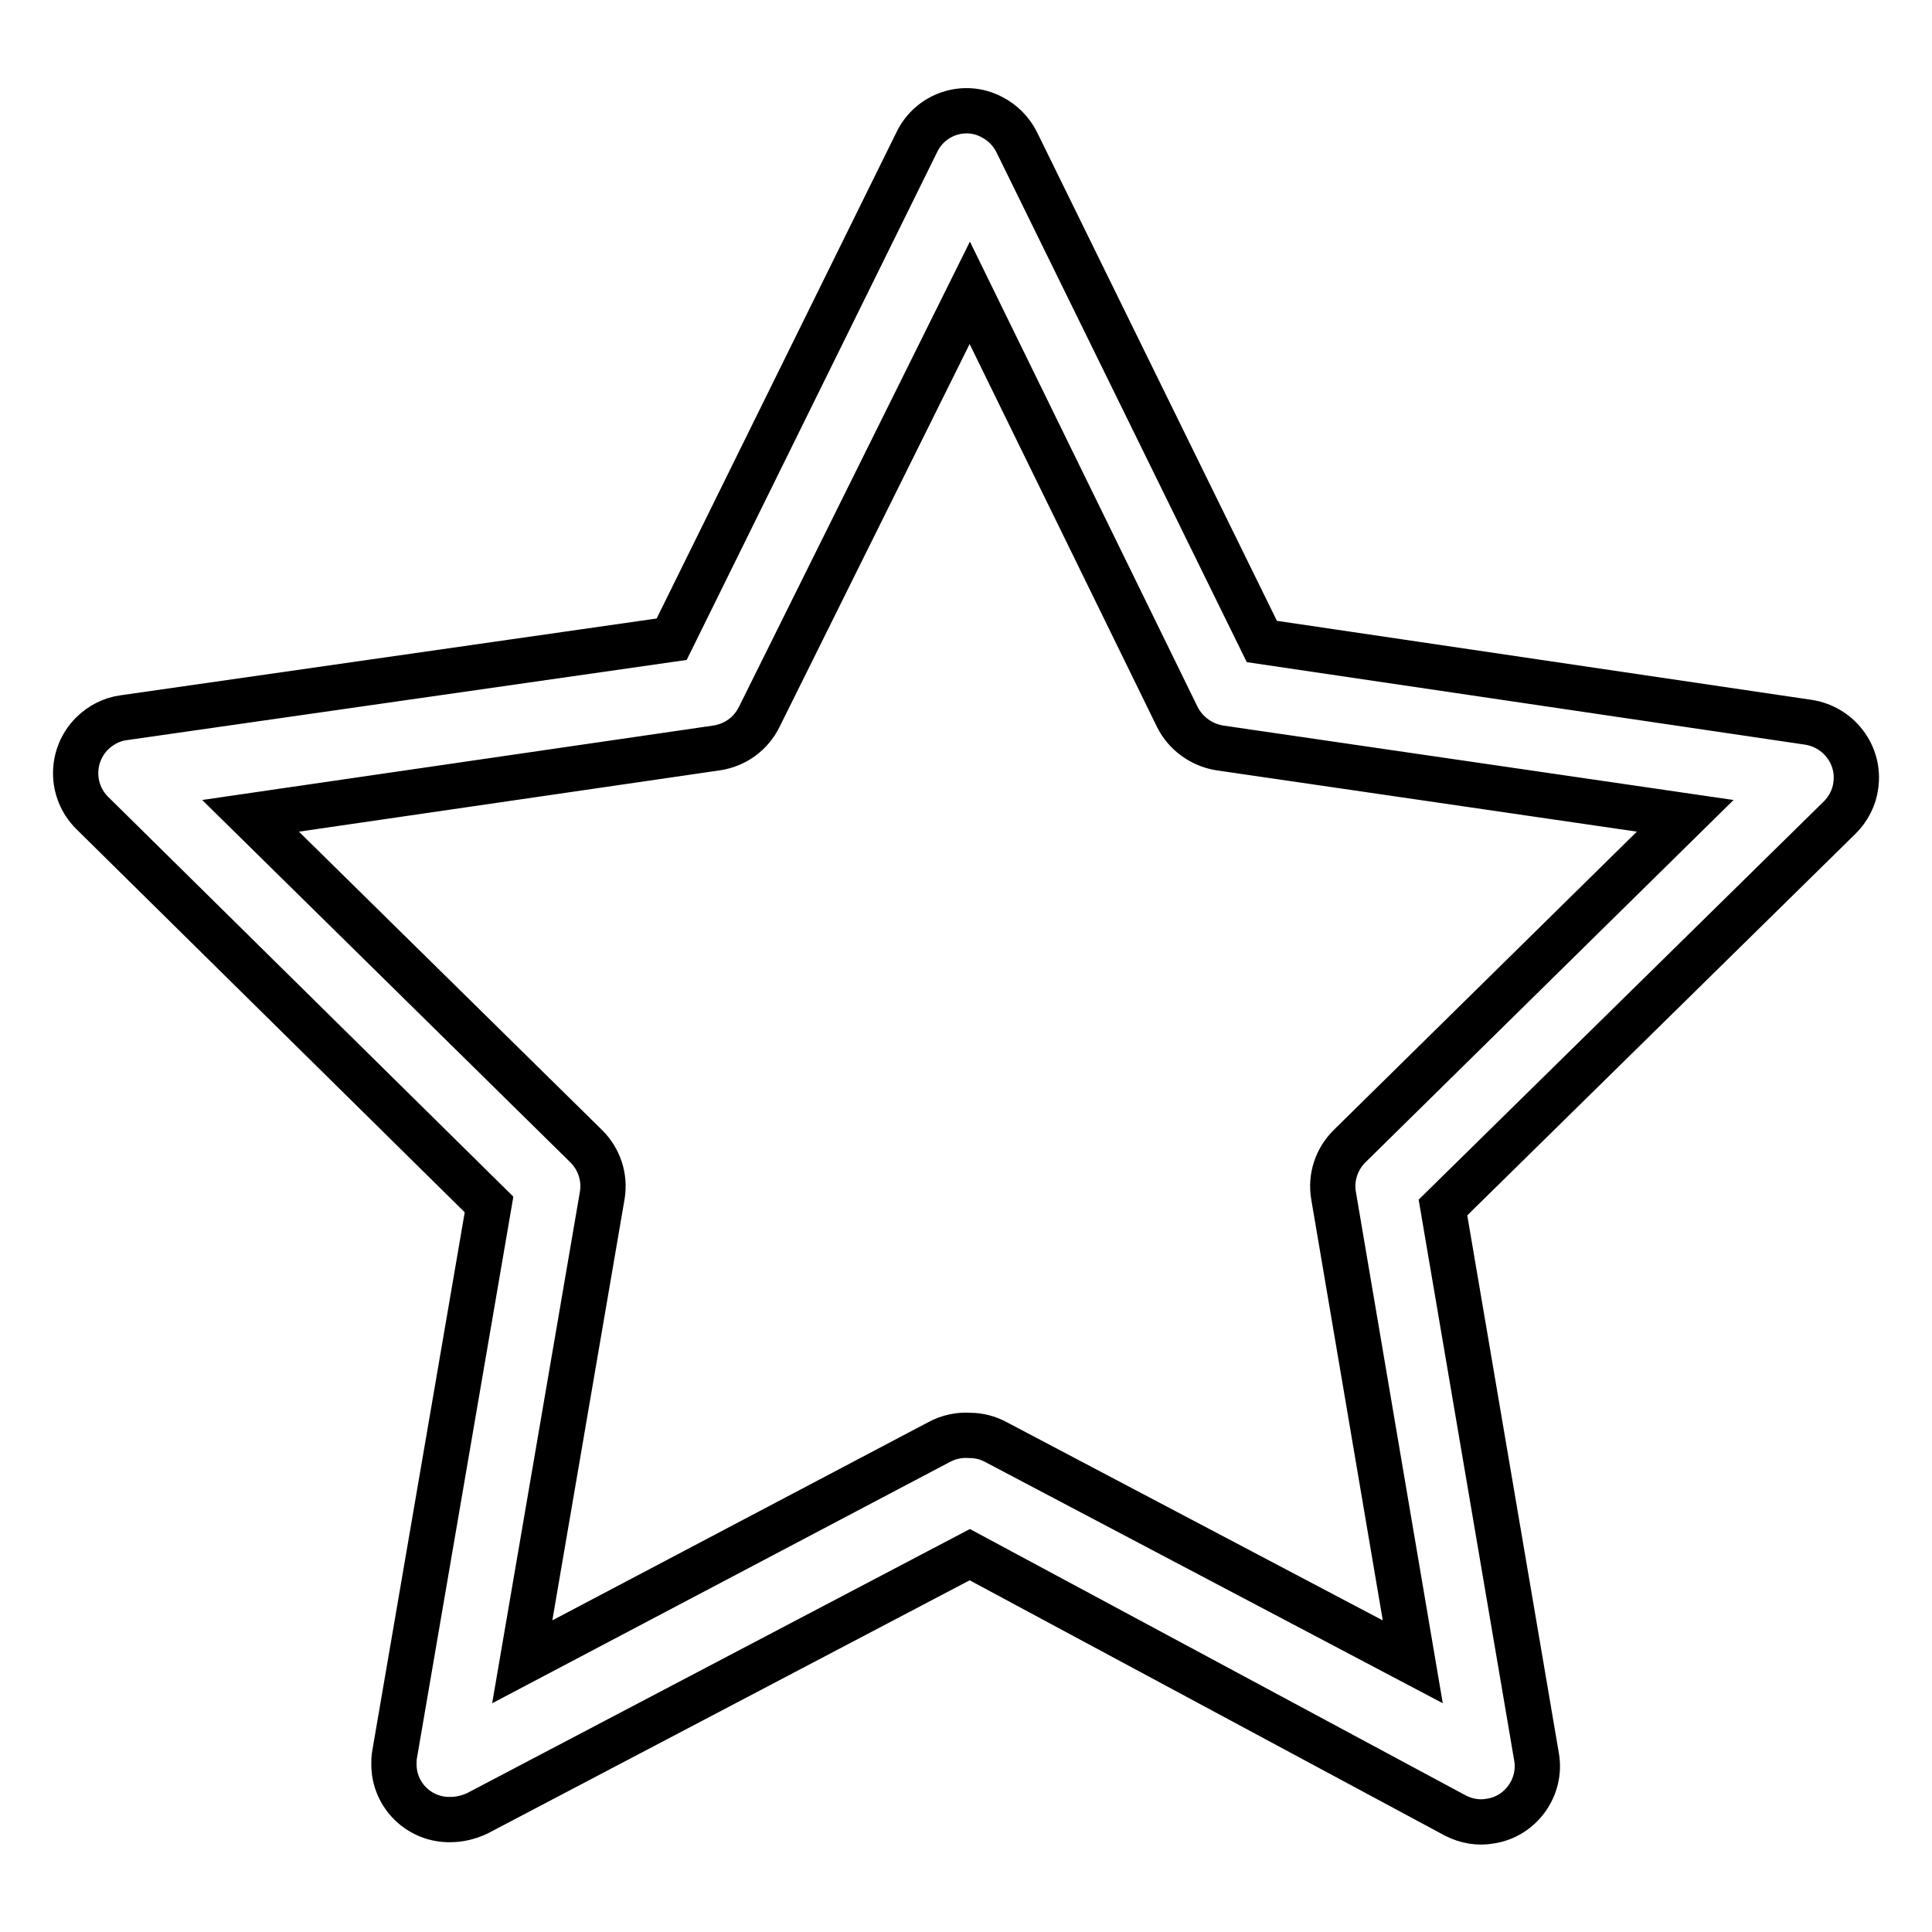 <?xml version="1.0" encoding="utf-8"?>
<!-- Svg Vector Icons : http://www.onlinewebfonts.com/icon -->
<!DOCTYPE svg PUBLIC "-//W3C//DTD SVG 1.1//EN" "http://www.w3.org/Graphics/SVG/1.1/DTD/svg11.dtd">
<svg version="1.1" xmlns="http://www.w3.org/2000/svg" xmlns:xlink="http://www.w3.org/1999/xlink" x="0px" y="0px" viewBox="0 0 256 256" enable-background="new 0 0 256 256" xml:space="preserve">
<g> <path stroke-width="6" fill-opacity="0" stroke="#000000"  d="M59.7,241.1c-4.1,0.1-7.5-3.2-7.5-7.3c0-0.5,0-0.9,0.1-1.4l12.5-72.8l-52.6-51.9c-2.9-2.9-2.9-7.6,0-10.5 c1.1-1.1,2.6-1.9,4.2-2.1L89,84.7l32.5-65.9c1.8-3.7,6.3-5.2,9.9-3.3c1.4,0.7,2.6,1.9,3.3,3.3l32.5,66.2l72.4,10.7 c4,0.6,6.9,4.3,6.3,8.4c-0.2,1.6-1,3.1-2.1,4.2L191.2,160l12.4,72.8c0.7,4-2.1,7.9-6.1,8.5c-1.6,0.3-3.2,0-4.6-0.7l-64.4-34.6 l-65.3,34.3C62.1,240.8,60.9,241.1,59.7,241.1L59.7,241.1z M128.5,190.2c1.2,0,2.4,0.3,3.5,0.9l55.2,29.1l-10.5-61.8 c-0.4-2.4,0.4-4.8,2.1-6.5l44.5-43.8l-61.7-9c-2.4-0.4-4.5-1.9-5.6-4.1l-27.5-56.2L100.6,95c-1.1,2.2-3.1,3.7-5.6,4.1l-61.8,9 l44.5,43.8c1.7,1.7,2.5,4.1,2.1,6.5l-10.6,61.8l55.2-29.1C125.7,190.4,127.1,190.1,128.5,190.2L128.5,190.2z"/></g>
</svg>